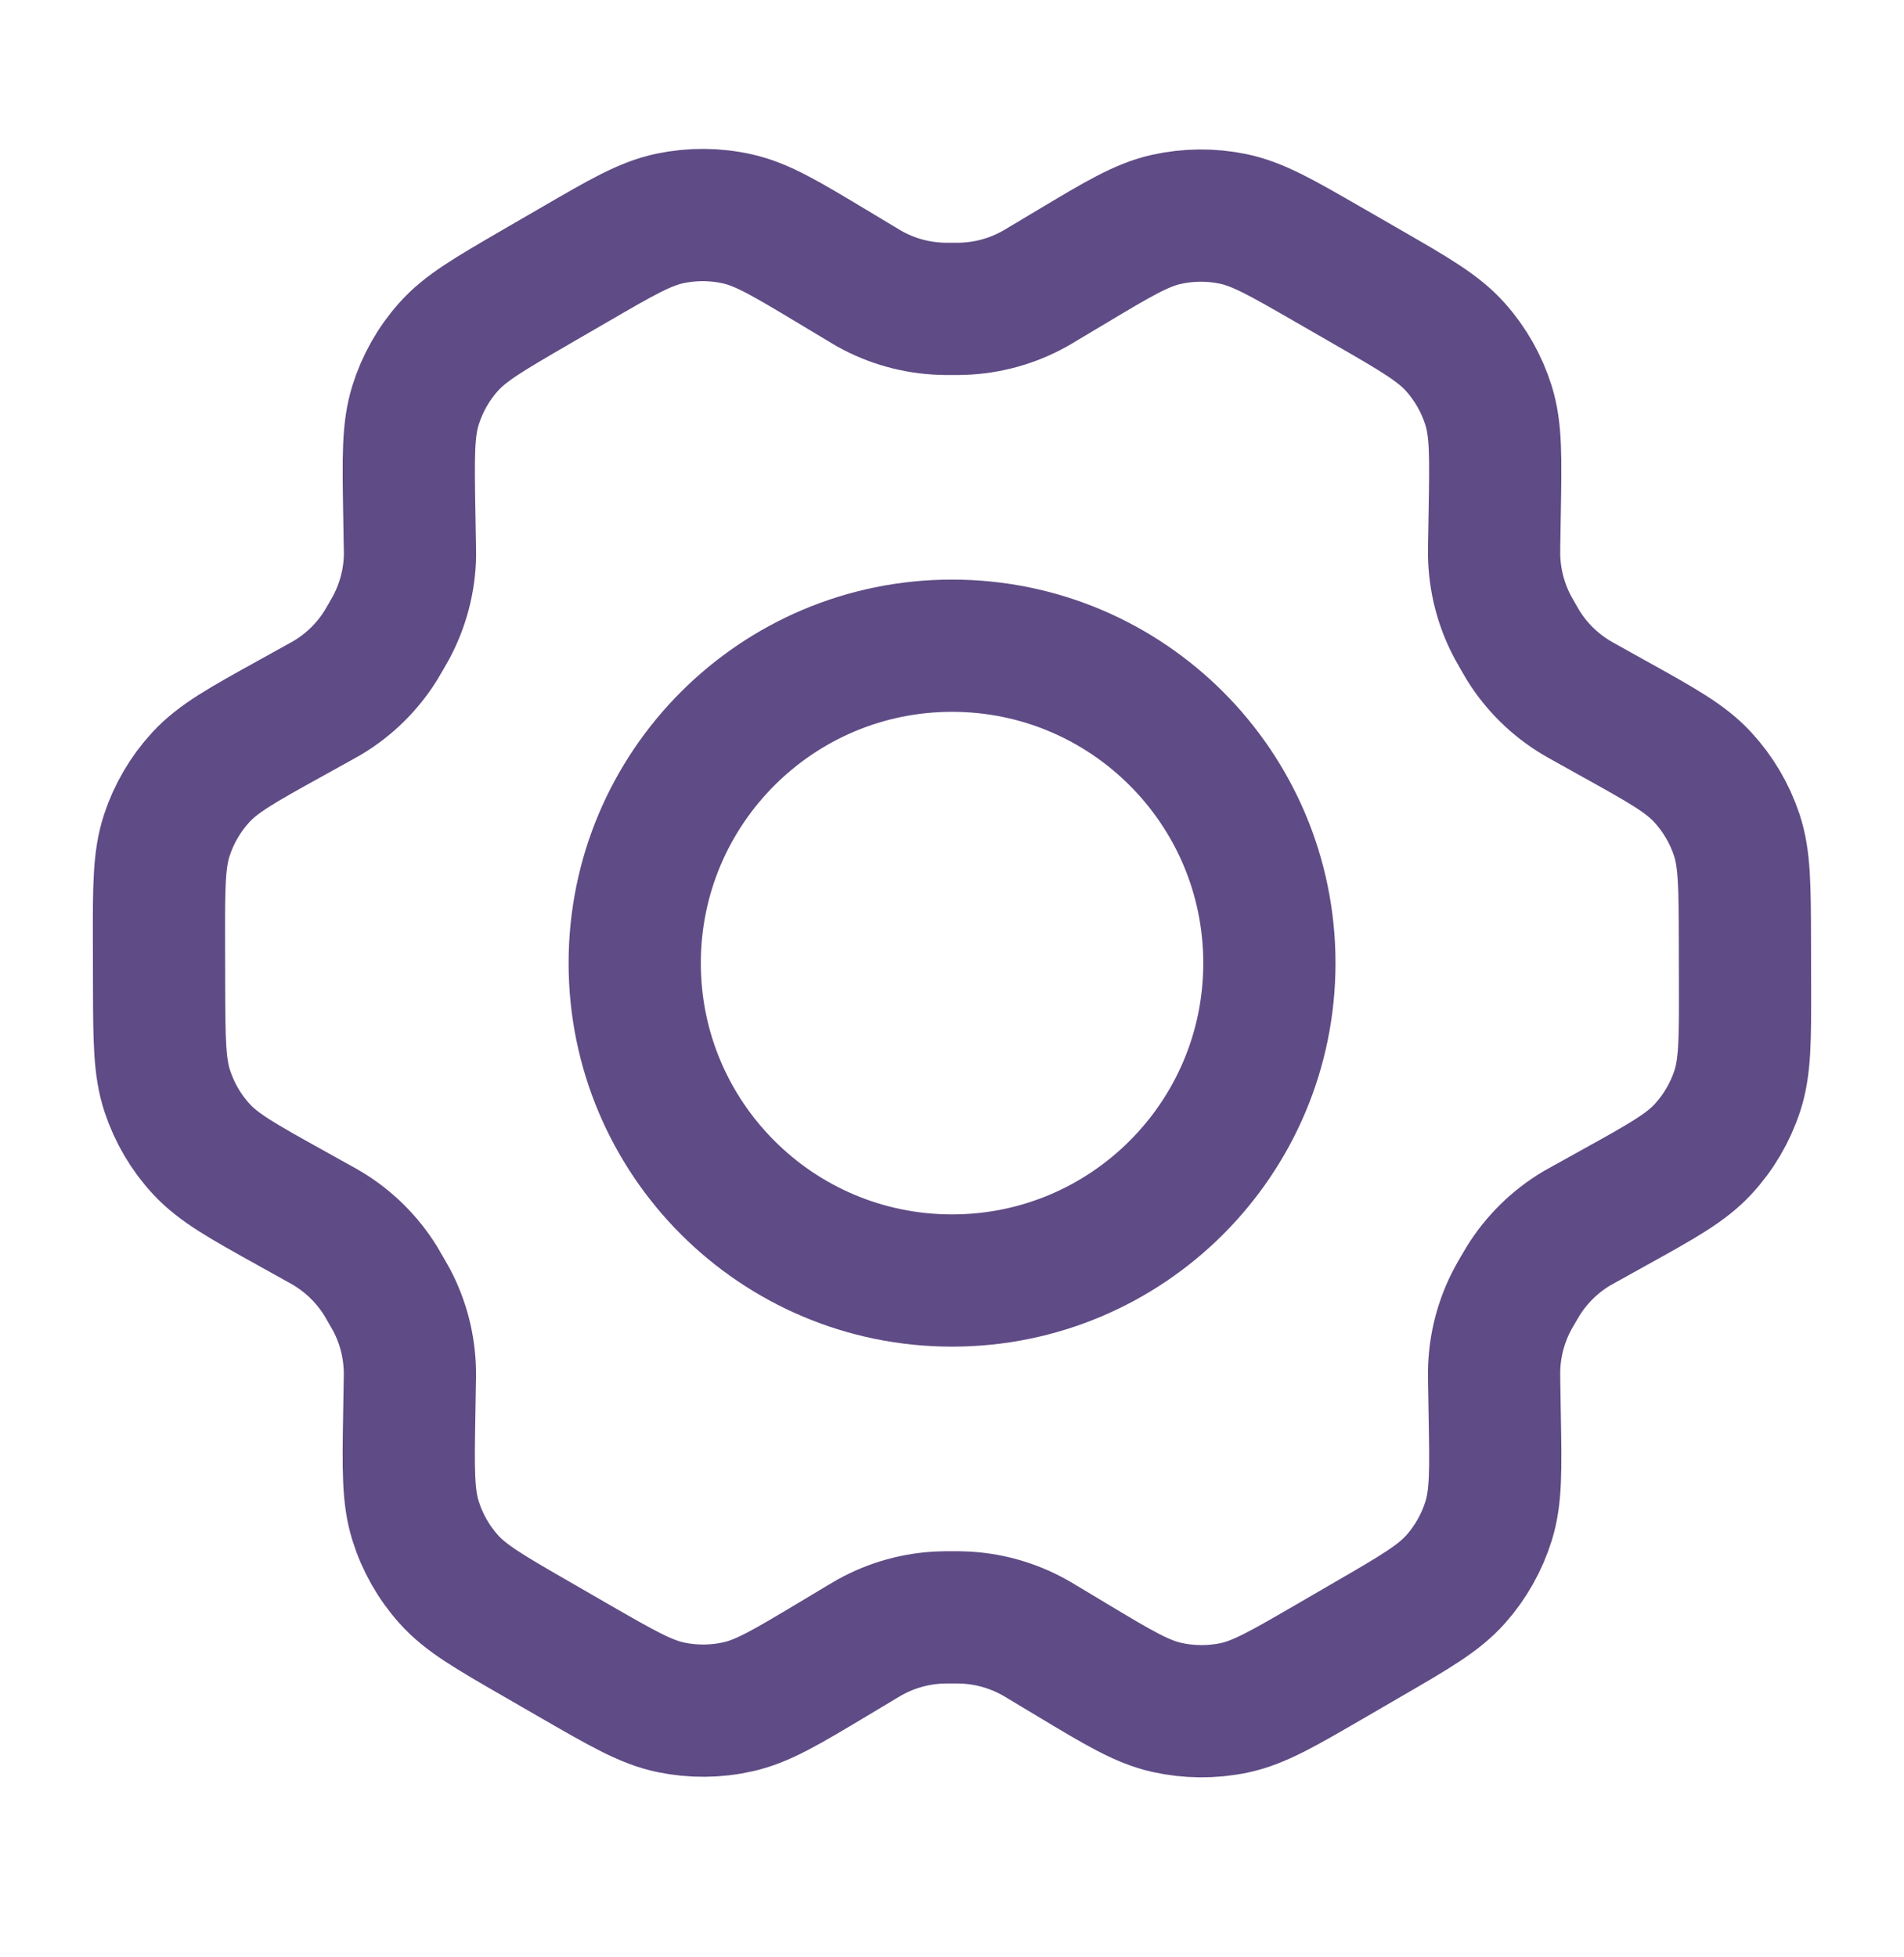 <svg width="36" height="37" viewBox="0 0 36 37" fill="none" xmlns="http://www.w3.org/2000/svg">
<path d="M30.525 13.591L29.976 13.285C29.89 13.238 29.848 13.214 29.807 13.189C29.397 12.944 29.052 12.605 28.8 12.199C28.775 12.158 28.751 12.116 28.702 12.031C28.653 11.946 28.629 11.904 28.606 11.861C28.38 11.439 28.258 10.969 28.25 10.49C28.25 10.442 28.25 10.393 28.251 10.295L28.262 9.657C28.279 8.637 28.288 8.125 28.145 7.665C28.017 7.257 27.804 6.881 27.519 6.562C27.198 6.202 26.752 5.944 25.86 5.43L25.12 5.004C24.23 4.491 23.786 4.235 23.313 4.137C22.896 4.051 22.465 4.055 22.049 4.148C21.579 4.254 21.14 4.517 20.262 5.042L20.257 5.045L19.726 5.362C19.642 5.413 19.6 5.438 19.558 5.461C19.14 5.693 18.674 5.822 18.197 5.837C18.149 5.839 18.1 5.839 18.002 5.839C17.905 5.839 17.854 5.839 17.806 5.837C17.327 5.822 16.86 5.693 16.442 5.46C16.4 5.436 16.358 5.411 16.274 5.36L15.74 5.039C14.856 4.509 14.414 4.243 13.941 4.137C13.524 4.043 13.091 4.041 12.672 4.128C12.198 4.227 11.754 4.485 10.864 5.002L10.86 5.004L10.128 5.428L10.12 5.433C9.239 5.945 8.797 6.201 8.478 6.561C8.194 6.879 7.983 7.255 7.856 7.662C7.713 8.122 7.721 8.635 7.738 9.66L7.749 10.297C7.75 10.394 7.753 10.442 7.752 10.489C7.745 10.969 7.621 11.44 7.395 11.863C7.372 11.905 7.348 11.946 7.3 12.03C7.252 12.113 7.228 12.155 7.203 12.195C6.95 12.603 6.603 12.944 6.191 13.19C6.15 13.214 6.107 13.238 6.023 13.284L5.48 13.585C4.578 14.085 4.127 14.335 3.799 14.691C3.508 15.006 3.289 15.38 3.155 15.787C3.004 16.247 3.004 16.763 3.006 17.794L3.008 18.638C3.011 19.663 3.014 20.175 3.165 20.631C3.3 21.036 3.517 21.407 3.806 21.72C4.133 22.074 4.579 22.323 5.475 22.821L6.012 23.12C6.104 23.171 6.15 23.196 6.194 23.223C6.602 23.469 6.946 23.809 7.197 24.214C7.224 24.258 7.25 24.303 7.302 24.395C7.354 24.484 7.38 24.529 7.404 24.574C7.624 24.991 7.742 25.453 7.75 25.924C7.751 25.975 7.75 26.027 7.748 26.13L7.738 26.742C7.72 27.771 7.713 28.286 7.857 28.747C7.984 29.155 8.197 29.531 8.482 29.85C8.804 30.211 9.25 30.468 10.142 30.982L10.882 31.409C11.771 31.921 12.216 32.177 12.688 32.275C13.106 32.361 13.537 32.358 13.953 32.264C14.424 32.159 14.864 31.895 15.745 31.368L16.275 31.05C16.359 31 16.402 30.974 16.444 30.951C16.861 30.719 17.327 30.59 17.804 30.575C17.852 30.573 17.901 30.573 17.999 30.573C18.097 30.573 18.146 30.573 18.194 30.575C18.673 30.59 19.141 30.72 19.559 30.953C19.596 30.973 19.633 30.995 19.697 31.034L20.262 31.373C21.146 31.904 21.587 32.168 22.06 32.275C22.477 32.368 22.91 32.372 23.33 32.285C23.803 32.186 24.248 31.927 25.138 31.411L25.88 30.98C26.763 30.468 27.205 30.211 27.524 29.852C27.807 29.533 28.019 29.158 28.146 28.751C28.288 28.294 28.28 27.785 28.262 26.774L28.251 26.115C28.25 26.018 28.25 25.97 28.25 25.923C28.257 25.443 28.379 24.972 28.606 24.549C28.628 24.507 28.653 24.465 28.701 24.382C28.749 24.299 28.774 24.257 28.799 24.216C29.052 23.809 29.399 23.467 29.812 23.221C29.852 23.198 29.893 23.175 29.976 23.129L29.979 23.128L30.521 22.827C31.423 22.327 31.875 22.076 32.203 21.72C32.494 21.405 32.713 21.032 32.847 20.625C32.997 20.168 32.996 19.655 32.994 18.635L32.992 17.774C32.989 16.749 32.988 16.237 32.837 15.78C32.702 15.376 32.483 15.005 32.194 14.692C31.869 14.338 31.421 14.089 30.527 13.592L30.525 13.591Z" stroke="#5F4B85" stroke-width="2.5" stroke-linecap="round" stroke-linejoin="round"/>
<path d="M12.001 18.206C12.001 21.52 14.687 24.206 18.001 24.206C21.315 24.206 24.001 21.52 24.001 18.206C24.001 14.893 21.315 12.206 18.001 12.206C14.687 12.206 12.001 14.893 12.001 18.206Z" stroke="#5F4B85" stroke-width="2.5" stroke-linecap="round" stroke-linejoin="round"/>
</svg>
